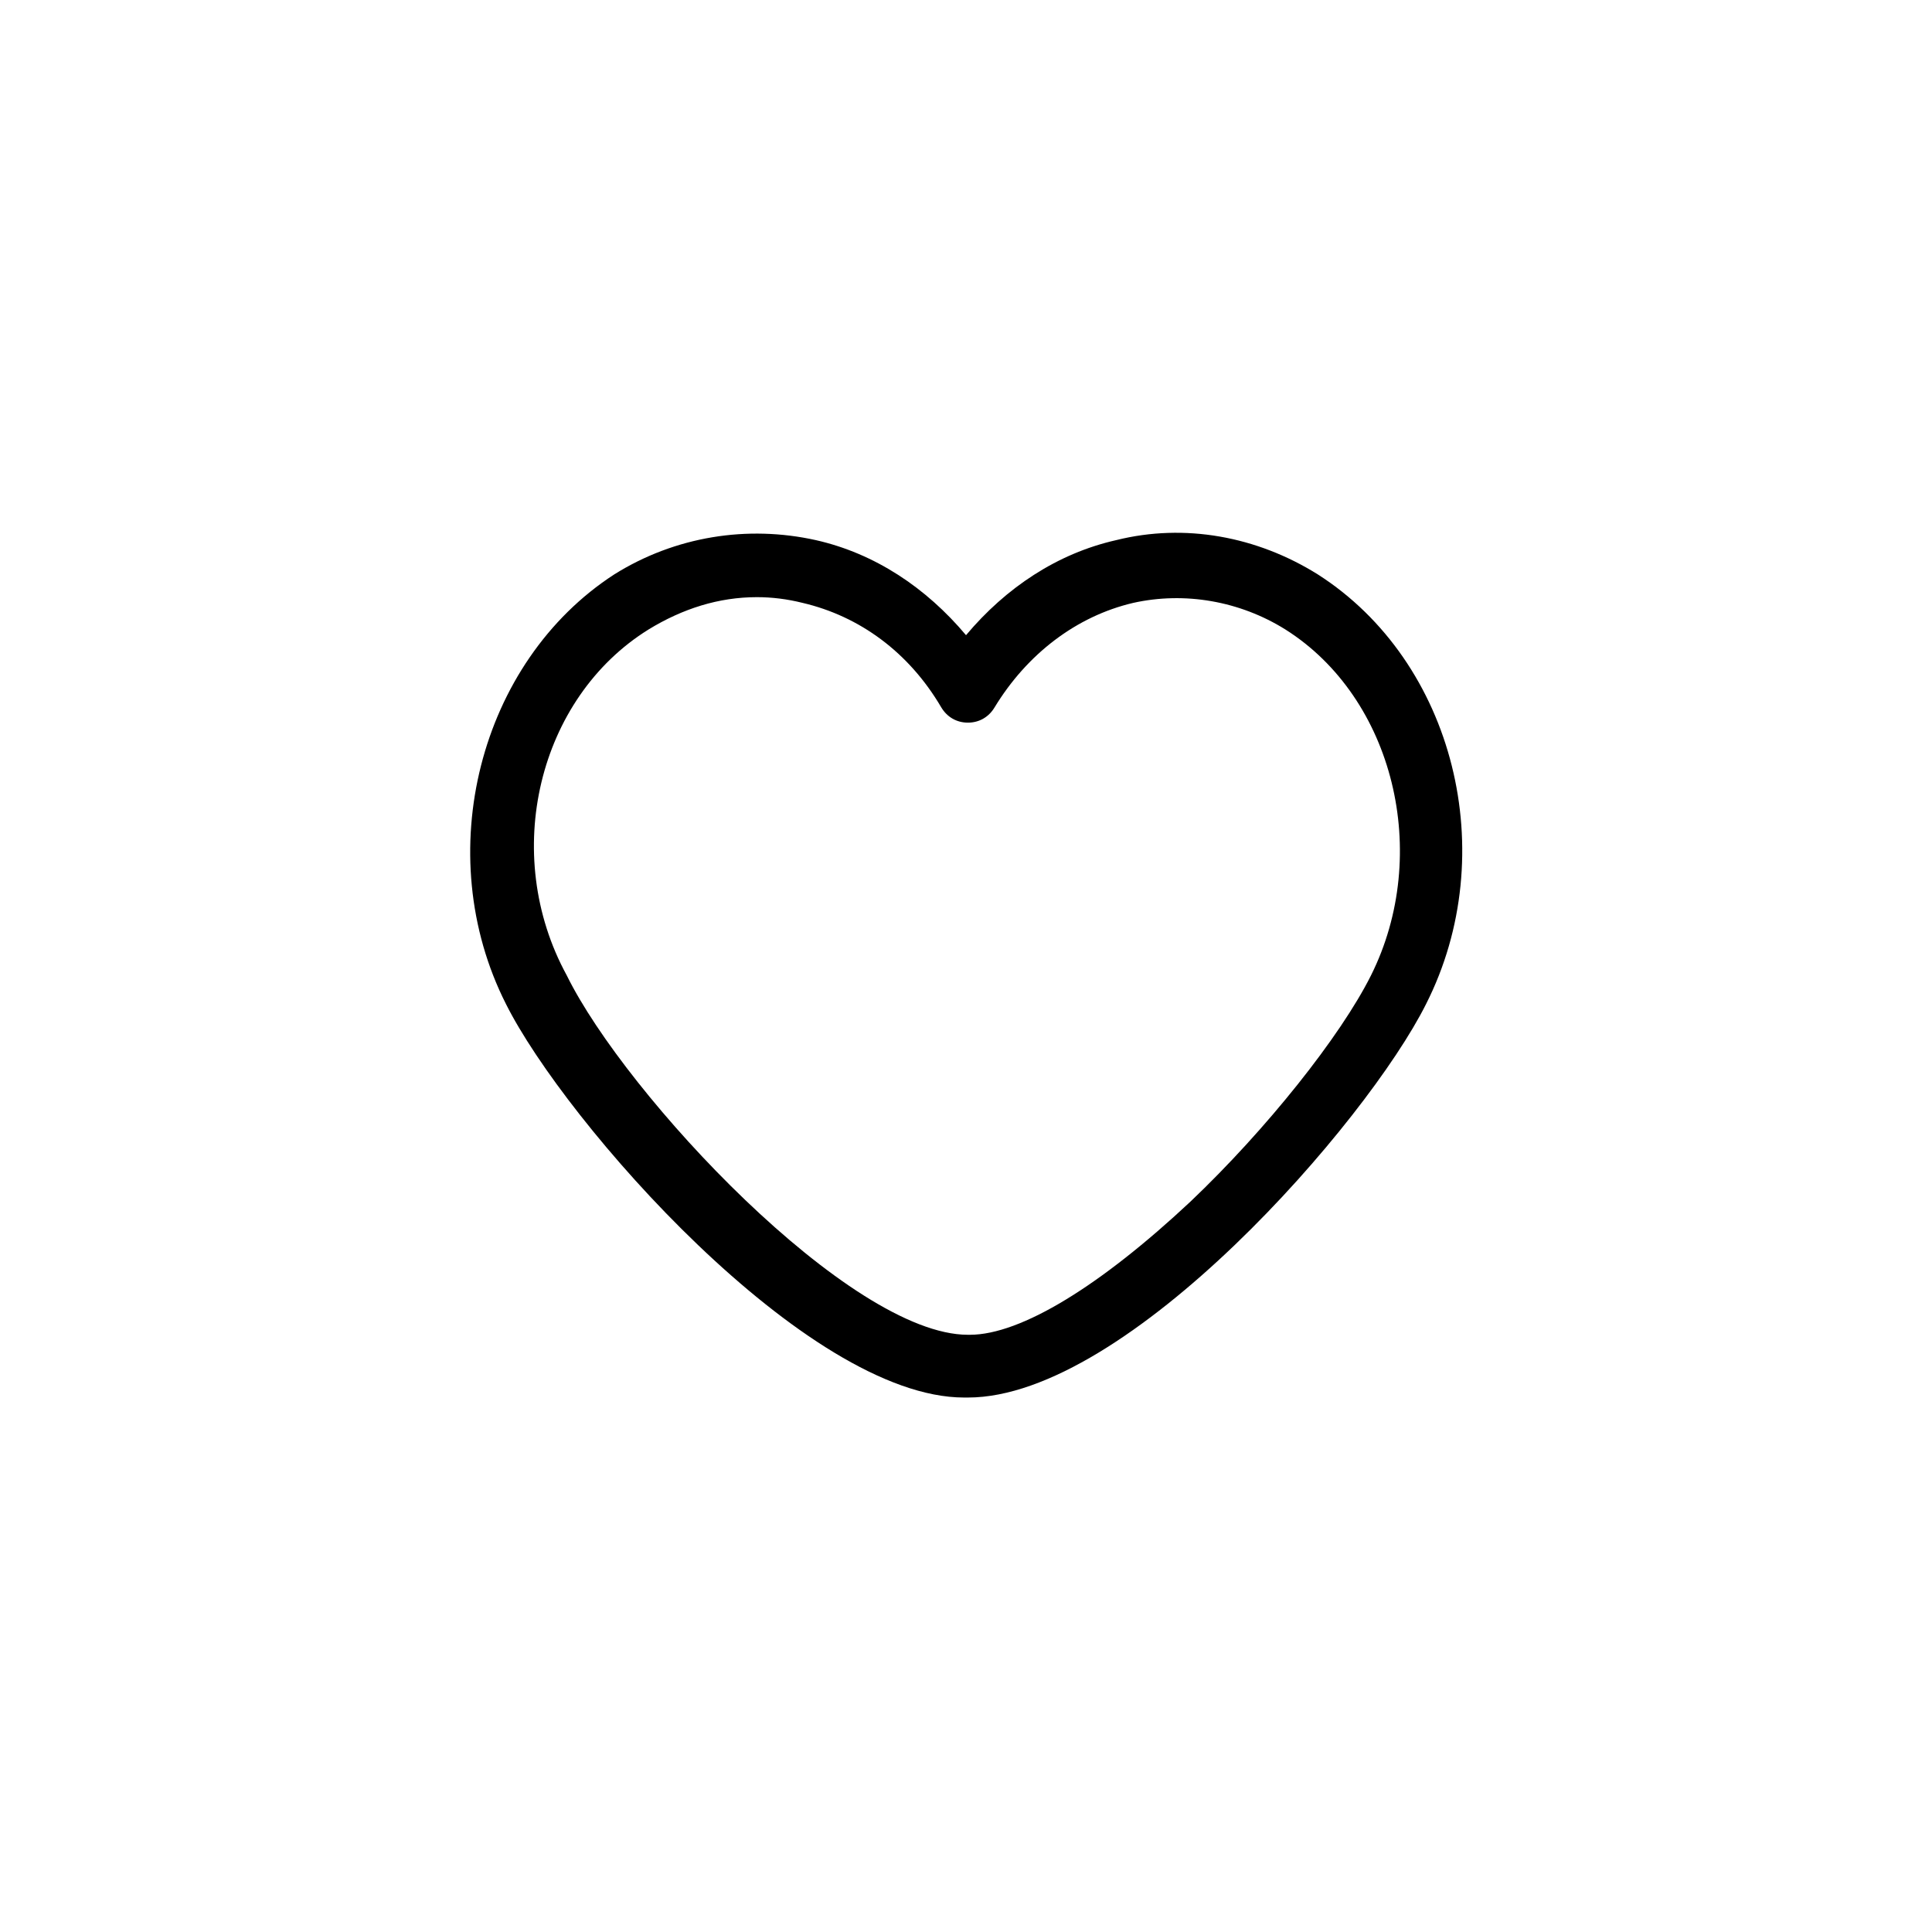 <?xml version="1.0" encoding="UTF-8"?>
<!-- Uploaded to: SVG Repo, www.svgrepo.com, Generator: SVG Repo Mixer Tools -->
<svg fill="#000000" width="800px" height="800px" version="1.1" viewBox="144 144 512 512" xmlns="http://www.w3.org/2000/svg">
 <path d="m399.5 514.36h1.008c42.32 0 105.8-73.051 121.42-104.29 20.152-39.801 7.559-90.688-28.719-113.86-16.121-10.078-35.266-13.602-53.402-9.07-15.617 3.527-29.223 12.594-39.801 25.191-10.578-12.594-24.184-21.664-39.801-25.191-18.137-4.031-37.281-1.008-53.402 9.07-35.773 23.176-48.871 74.059-28.719 113.86 15.617 31.238 79.602 104.29 121.42 104.29zm-83.633-203.54c9.07-5.543 18.641-8.566 28.719-8.566 4.031 0 8.062 0.504 12.09 1.512 15.113 3.527 28.215 13.098 36.777 27.711 1.512 2.519 4.031 4.031 7.055 4.031 3.023 0 5.543-1.512 7.055-4.031 8.566-14.105 21.664-24.184 36.777-27.711 13.602-3.023 28.215-0.504 40.305 7.055 28.719 18.137 38.793 59.449 22.672 91.691-8.062 16.121-27.711 40.809-47.863 59.953-23.68 22.168-44.84 35.266-58.441 35.266h-0.504c-31.234 0-90.688-63.48-106.3-95.219-17.633-32.242-7.559-73.555 21.664-91.691z"/>
</svg>